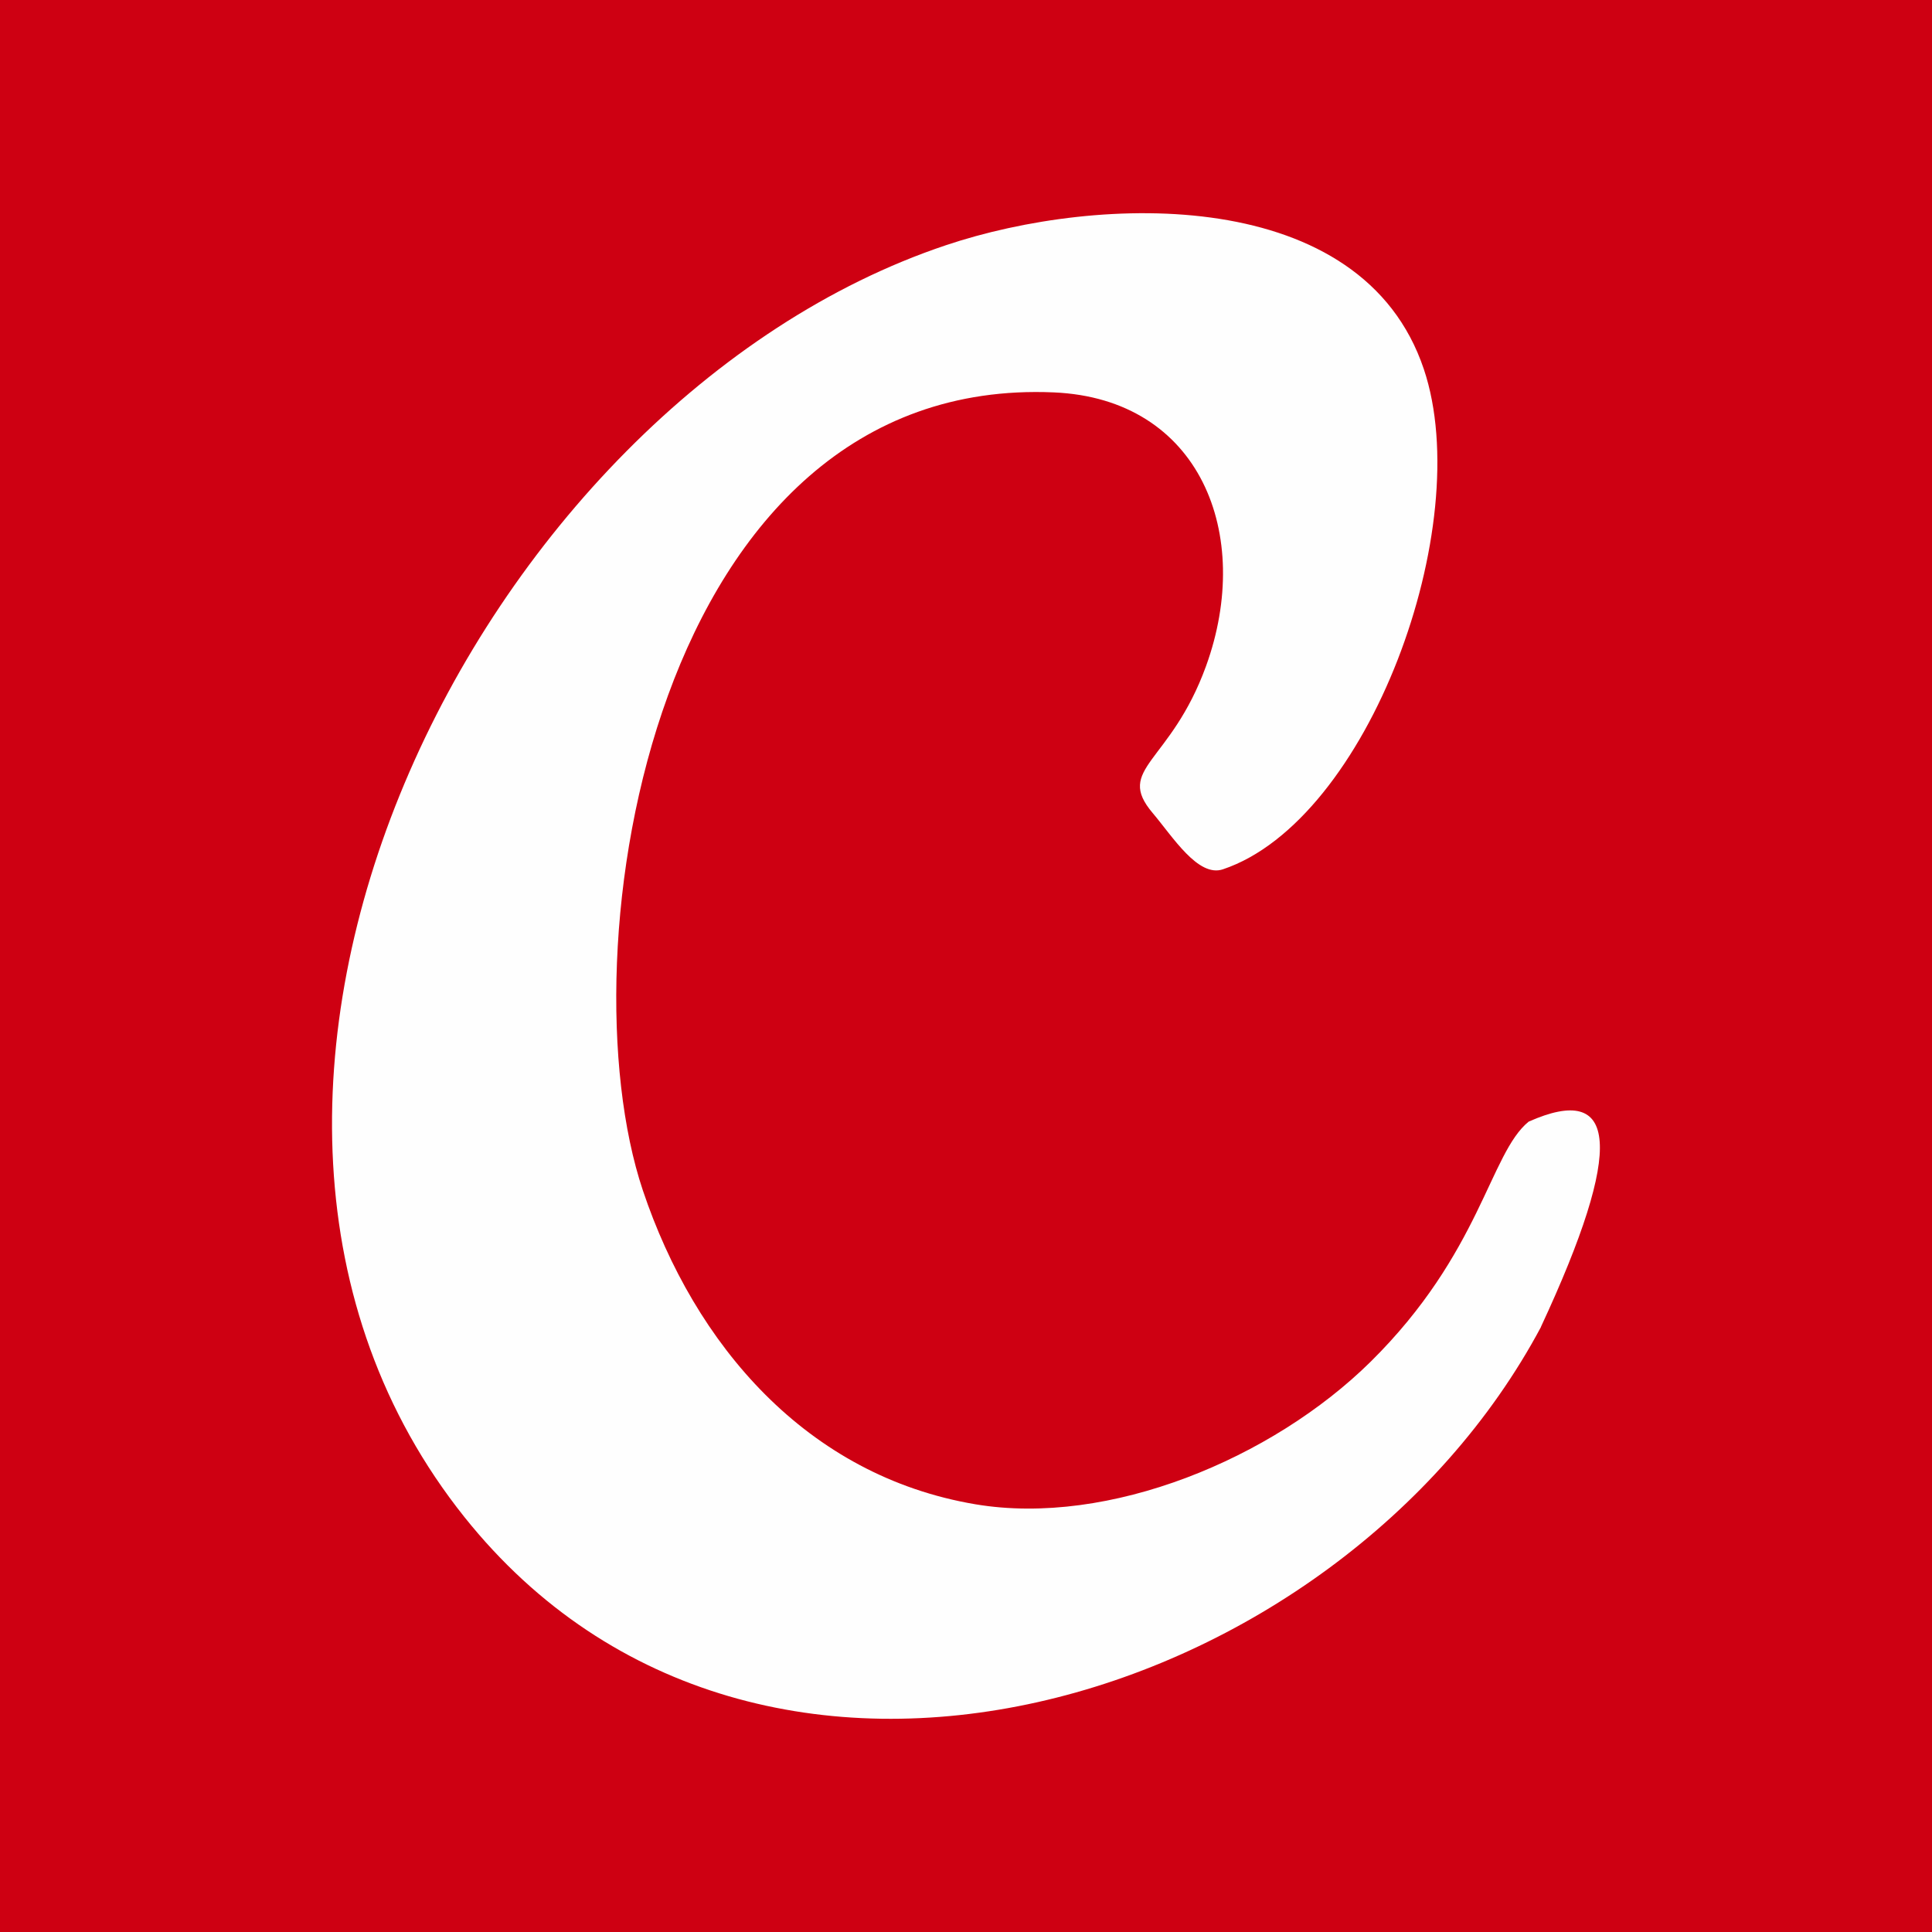 <?xml version="1.0" encoding="UTF-8"?> <svg xmlns="http://www.w3.org/2000/svg" xmlns:xlink="http://www.w3.org/1999/xlink" xmlns:xodm="http://www.corel.com/coreldraw/odm/2003" xml:space="preserve" width="2.709mm" height="2.709mm" version="1.1" style="shape-rendering:geometricPrecision; text-rendering:geometricPrecision; image-rendering:optimizeQuality; fill-rule:evenodd; clip-rule:evenodd" viewBox="0 0 270.94 270.94"> <defs> <style type="text/css"> .fil0 {fill:#CE0012} .fil1 {fill:#FEFEFE;fill-rule:nonzero} </style> </defs> <g id="Слой_x0020_1">  <g id="_1550715405008"> <rect class="fil0" x="-0" y="0" width="270.94" height="270.94"></rect> <path class="fil1" d="M216.11 186.08c-28.33,53.1 -109.7,78.37 -150.98,26.67 -46.78,-58.61 1.9,-156.37 67.52,-178.36 21.58,-7.24 58.38,-8.43 67.03,17.39 7.38,22 -7.79,63.29 -28.18,70.13 -3.49,1.18 -7.05,-4.59 -9.84,-7.88 -5.36,-6.31 2.51,-6.92 7.48,-20.64 6.67,-18.43 -0.81,-37.47 -21.35,-38.36 -56.22,-2.45 -68.85,78.44 -57.64,111.9 7.27,21.67 22.96,40.04 46.65,44.03 18.7,3.14 41.62,-6.38 55.41,-19.99 15.46,-15.27 16.69,-29.2 22.16,-33.67 12.47,-5.55 13.53,3.43 1.73,28.77z"></path> </g> </g> </svg> 